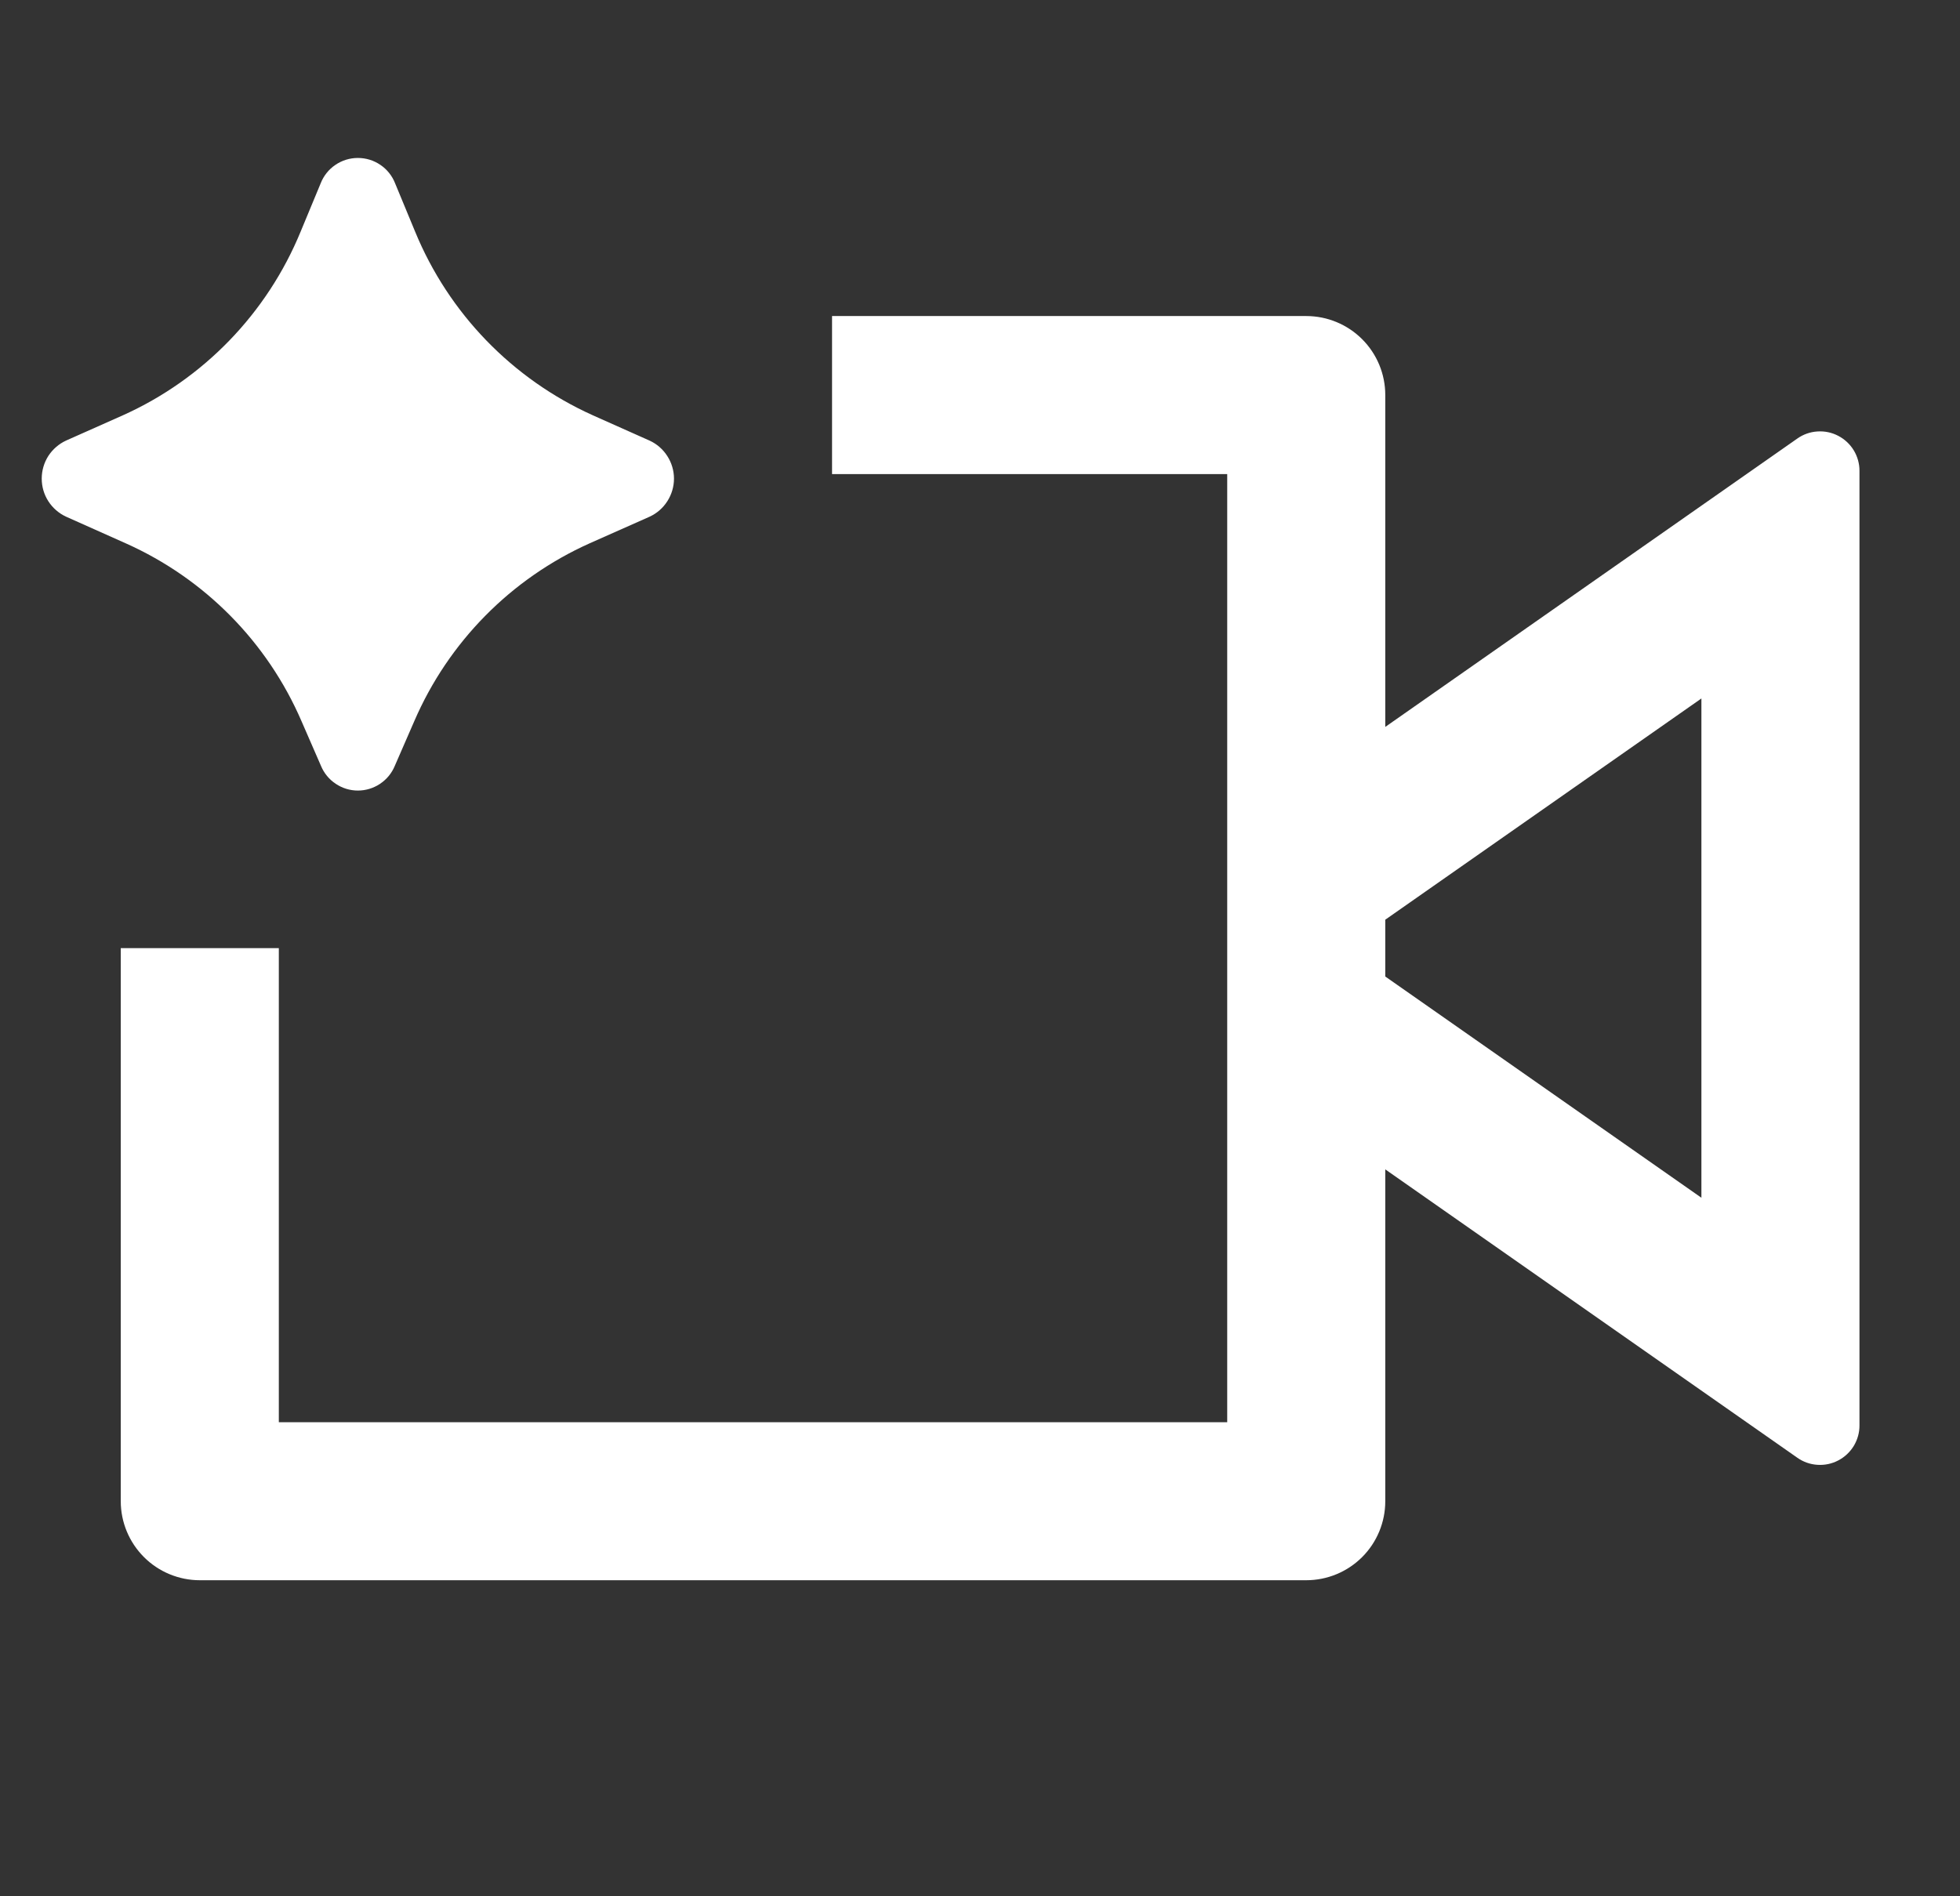 <svg width="31" height="30" viewBox="0 0 31 30" fill="none" xmlns="http://www.w3.org/2000/svg">
<rect x="0" y="0" width="31" height="30" fill="#333333" stroke="none"/>
<g clip-path="url(#clip0_155_2)">
<path d="M6.552 11.41L6.244 12.117C6.196 12.233 6.115 12.331 6.011 12.4C5.907 12.47 5.785 12.507 5.66 12.507C5.536 12.507 5.414 12.47 5.31 12.4C5.206 12.331 5.125 12.233 5.077 12.117L4.769 11.41C4.229 10.158 3.238 9.155 1.994 8.598L1.045 8.174C0.93 8.121 0.833 8.036 0.764 7.929C0.696 7.823 0.66 7.699 0.66 7.572C0.66 7.445 0.696 7.321 0.764 7.214C0.833 7.108 0.93 7.023 1.045 6.97L1.942 6.571C3.217 5.998 4.224 4.957 4.755 3.664L5.072 2.9C5.118 2.782 5.199 2.68 5.304 2.609C5.409 2.537 5.533 2.499 5.66 2.499C5.788 2.499 5.912 2.537 6.017 2.609C6.122 2.68 6.203 2.782 6.249 2.9L6.565 3.663C7.096 4.956 8.103 5.997 9.378 6.571L10.275 6.971C10.39 7.024 10.487 7.109 10.555 7.216C10.623 7.322 10.66 7.446 10.66 7.572C10.66 7.699 10.623 7.823 10.555 7.929C10.487 8.036 10.39 8.121 10.275 8.174L9.325 8.596C8.081 9.154 7.092 10.158 6.552 11.41ZM1.91 23.75V15H4.41V22.5H19.41V7.5H13.16V5H20.66C20.992 5 21.31 5.132 21.544 5.366C21.779 5.601 21.91 5.918 21.91 6.25V11.5L28.427 6.938C28.52 6.872 28.63 6.833 28.744 6.826C28.859 6.818 28.973 6.842 29.074 6.895C29.176 6.948 29.261 7.028 29.32 7.125C29.379 7.223 29.411 7.336 29.41 7.45V22.55C29.411 22.664 29.379 22.777 29.32 22.875C29.261 22.972 29.176 23.052 29.074 23.105C28.973 23.158 28.859 23.182 28.744 23.174C28.63 23.167 28.52 23.128 28.427 23.062L21.91 18.5V23.75C21.91 24.081 21.779 24.399 21.544 24.634C21.31 24.868 20.992 25 20.66 25H3.16C2.829 25 2.511 24.868 2.277 24.634C2.042 24.399 1.91 24.081 1.91 23.75ZM21.91 15.449L26.91 18.949V11.05L21.91 14.55V15.449Z" fill="white"/>
</g>
<defs>
<clipPath id="clip0_155_2">
<rect width="30" height="30" fill="white" transform="translate(0.66)"/>
</clipPath>
</defs>
</svg>
